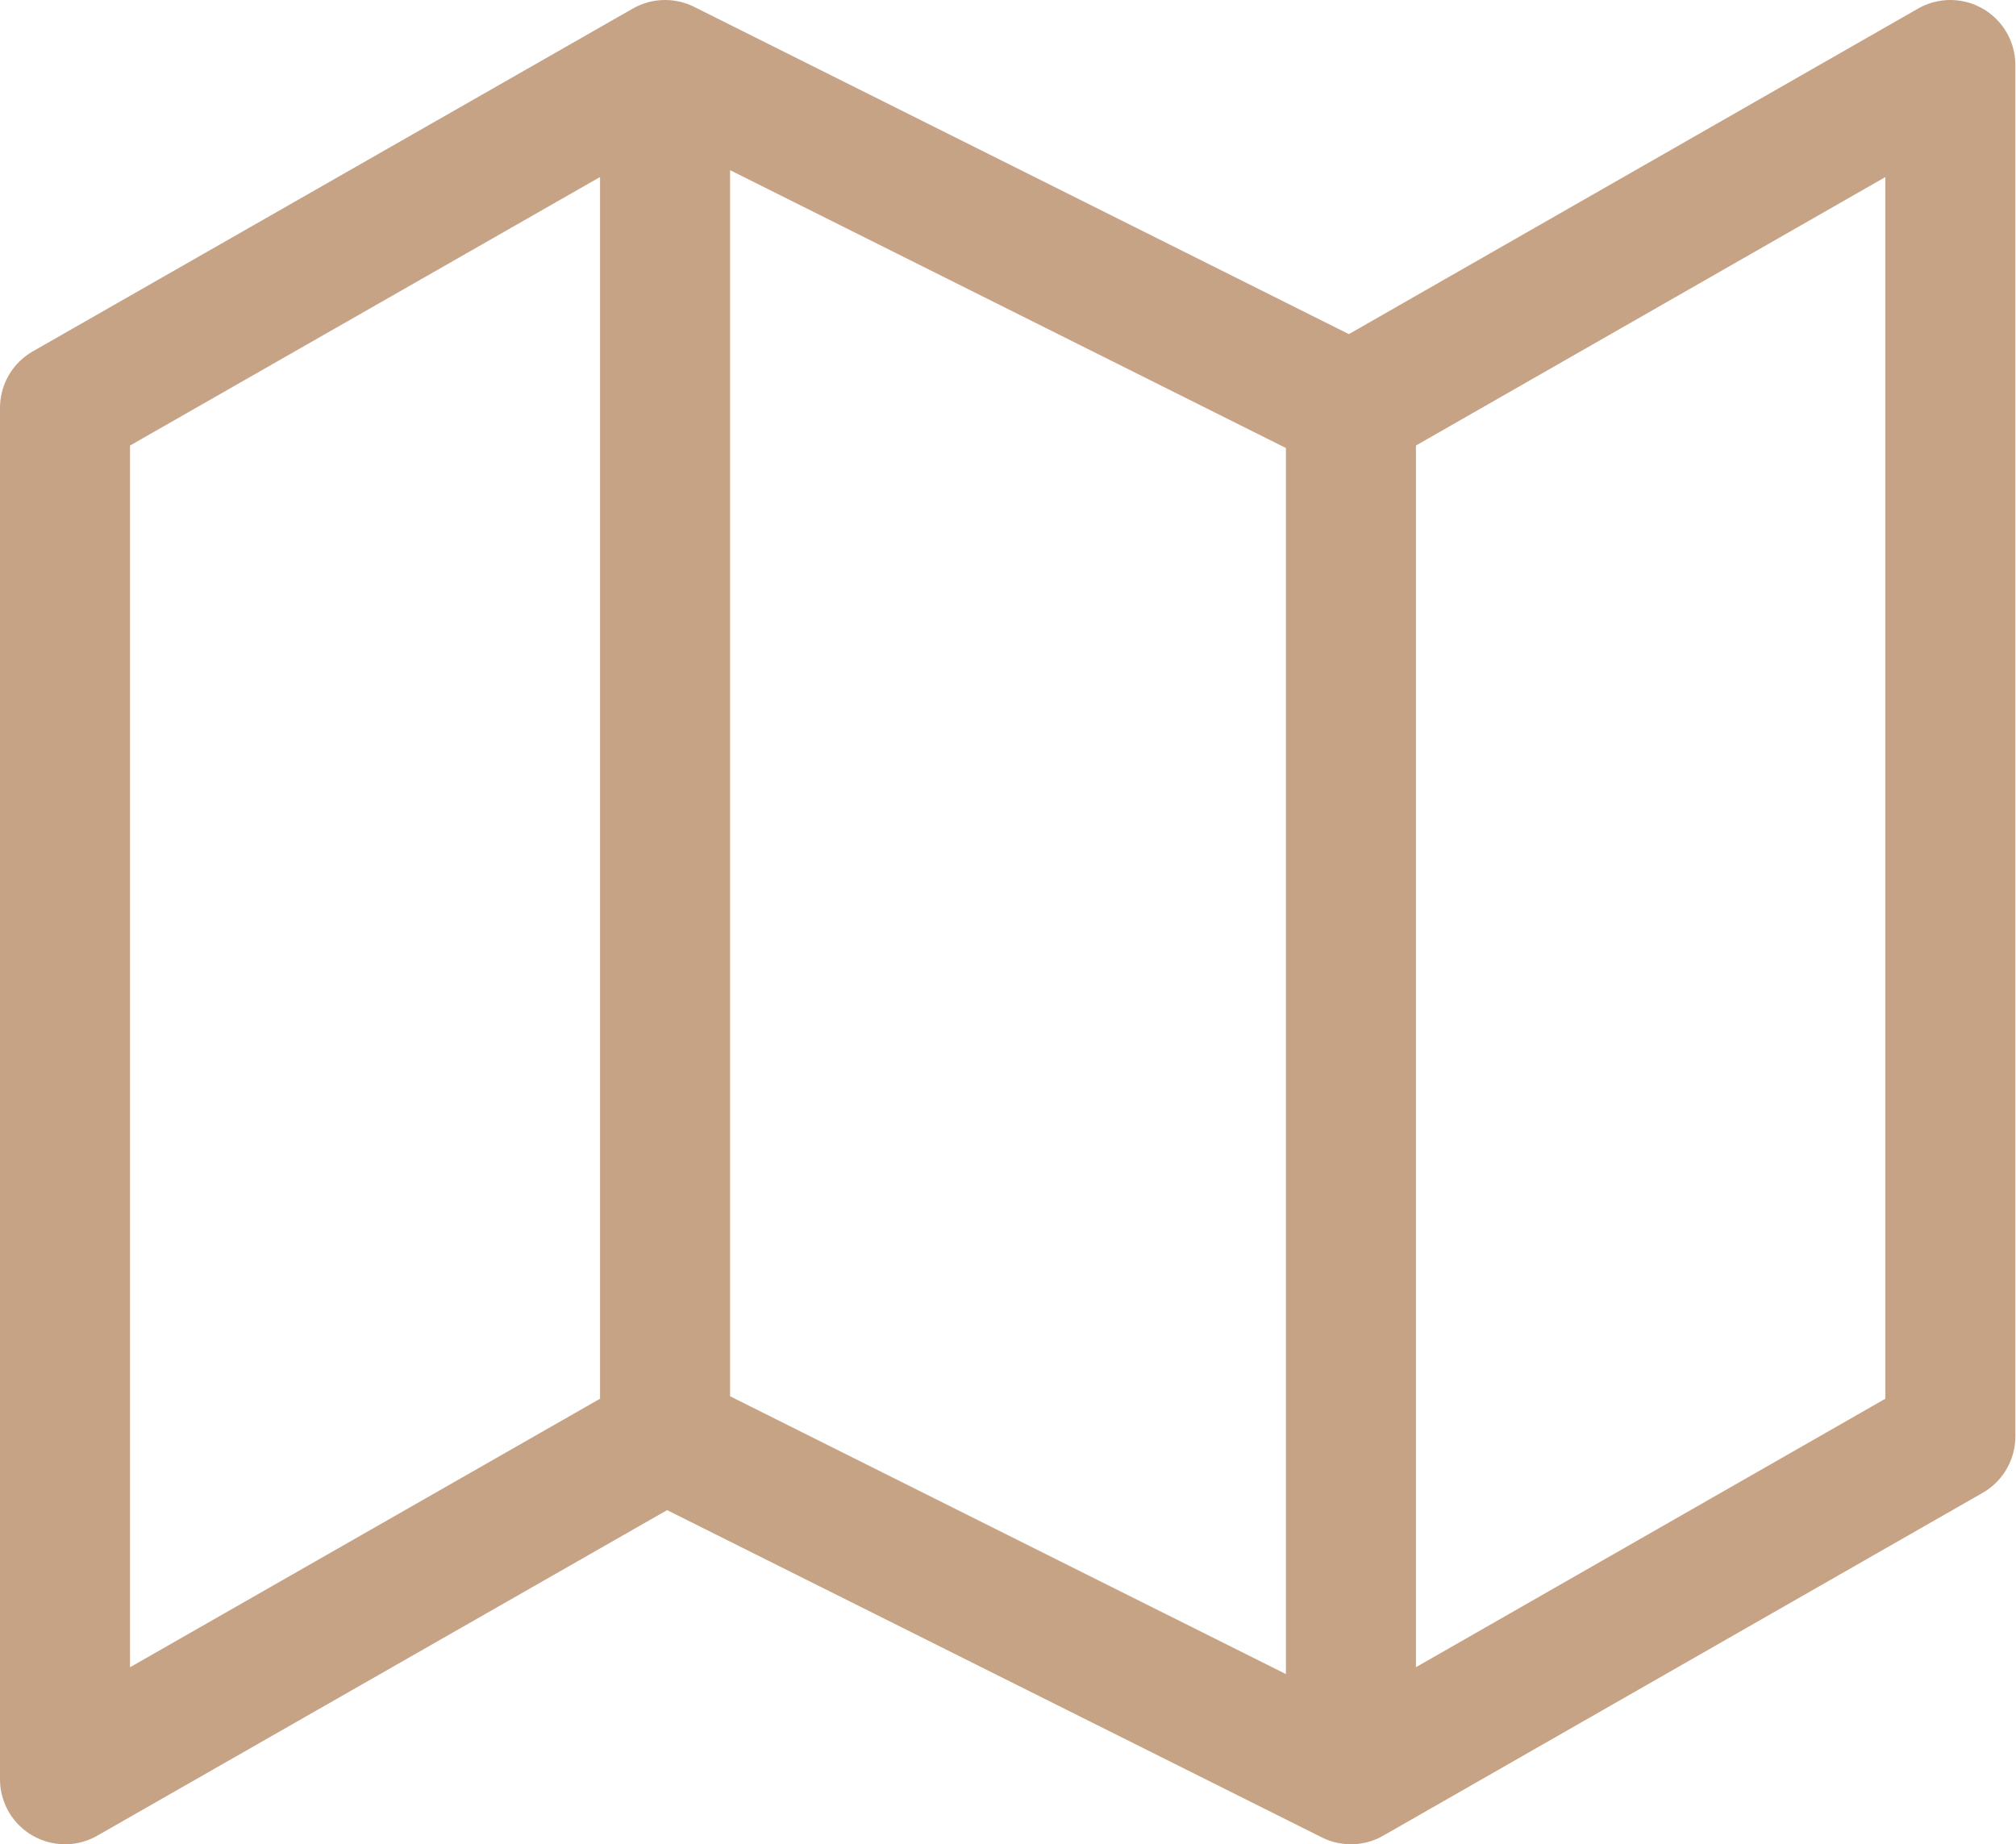<svg xmlns="http://www.w3.org/2000/svg" width="15.505" height="14.186" viewBox="0 0 15.505 14.186">
  <path id="Icon_feather-map" data-name="Icon feather-map" d="M1.5,5.637V16.186l4.615-2.637,5.275,2.637L16,13.549V3L11.39,5.637,6.115,3ZM6.115,3V13.549M11.39,5.637V16.186" transform="translate(-1 -2.5)" fill="none" stroke="#c7a386" stroke-linecap="round" stroke-linejoin="round" stroke-width="1"/>
</svg>

